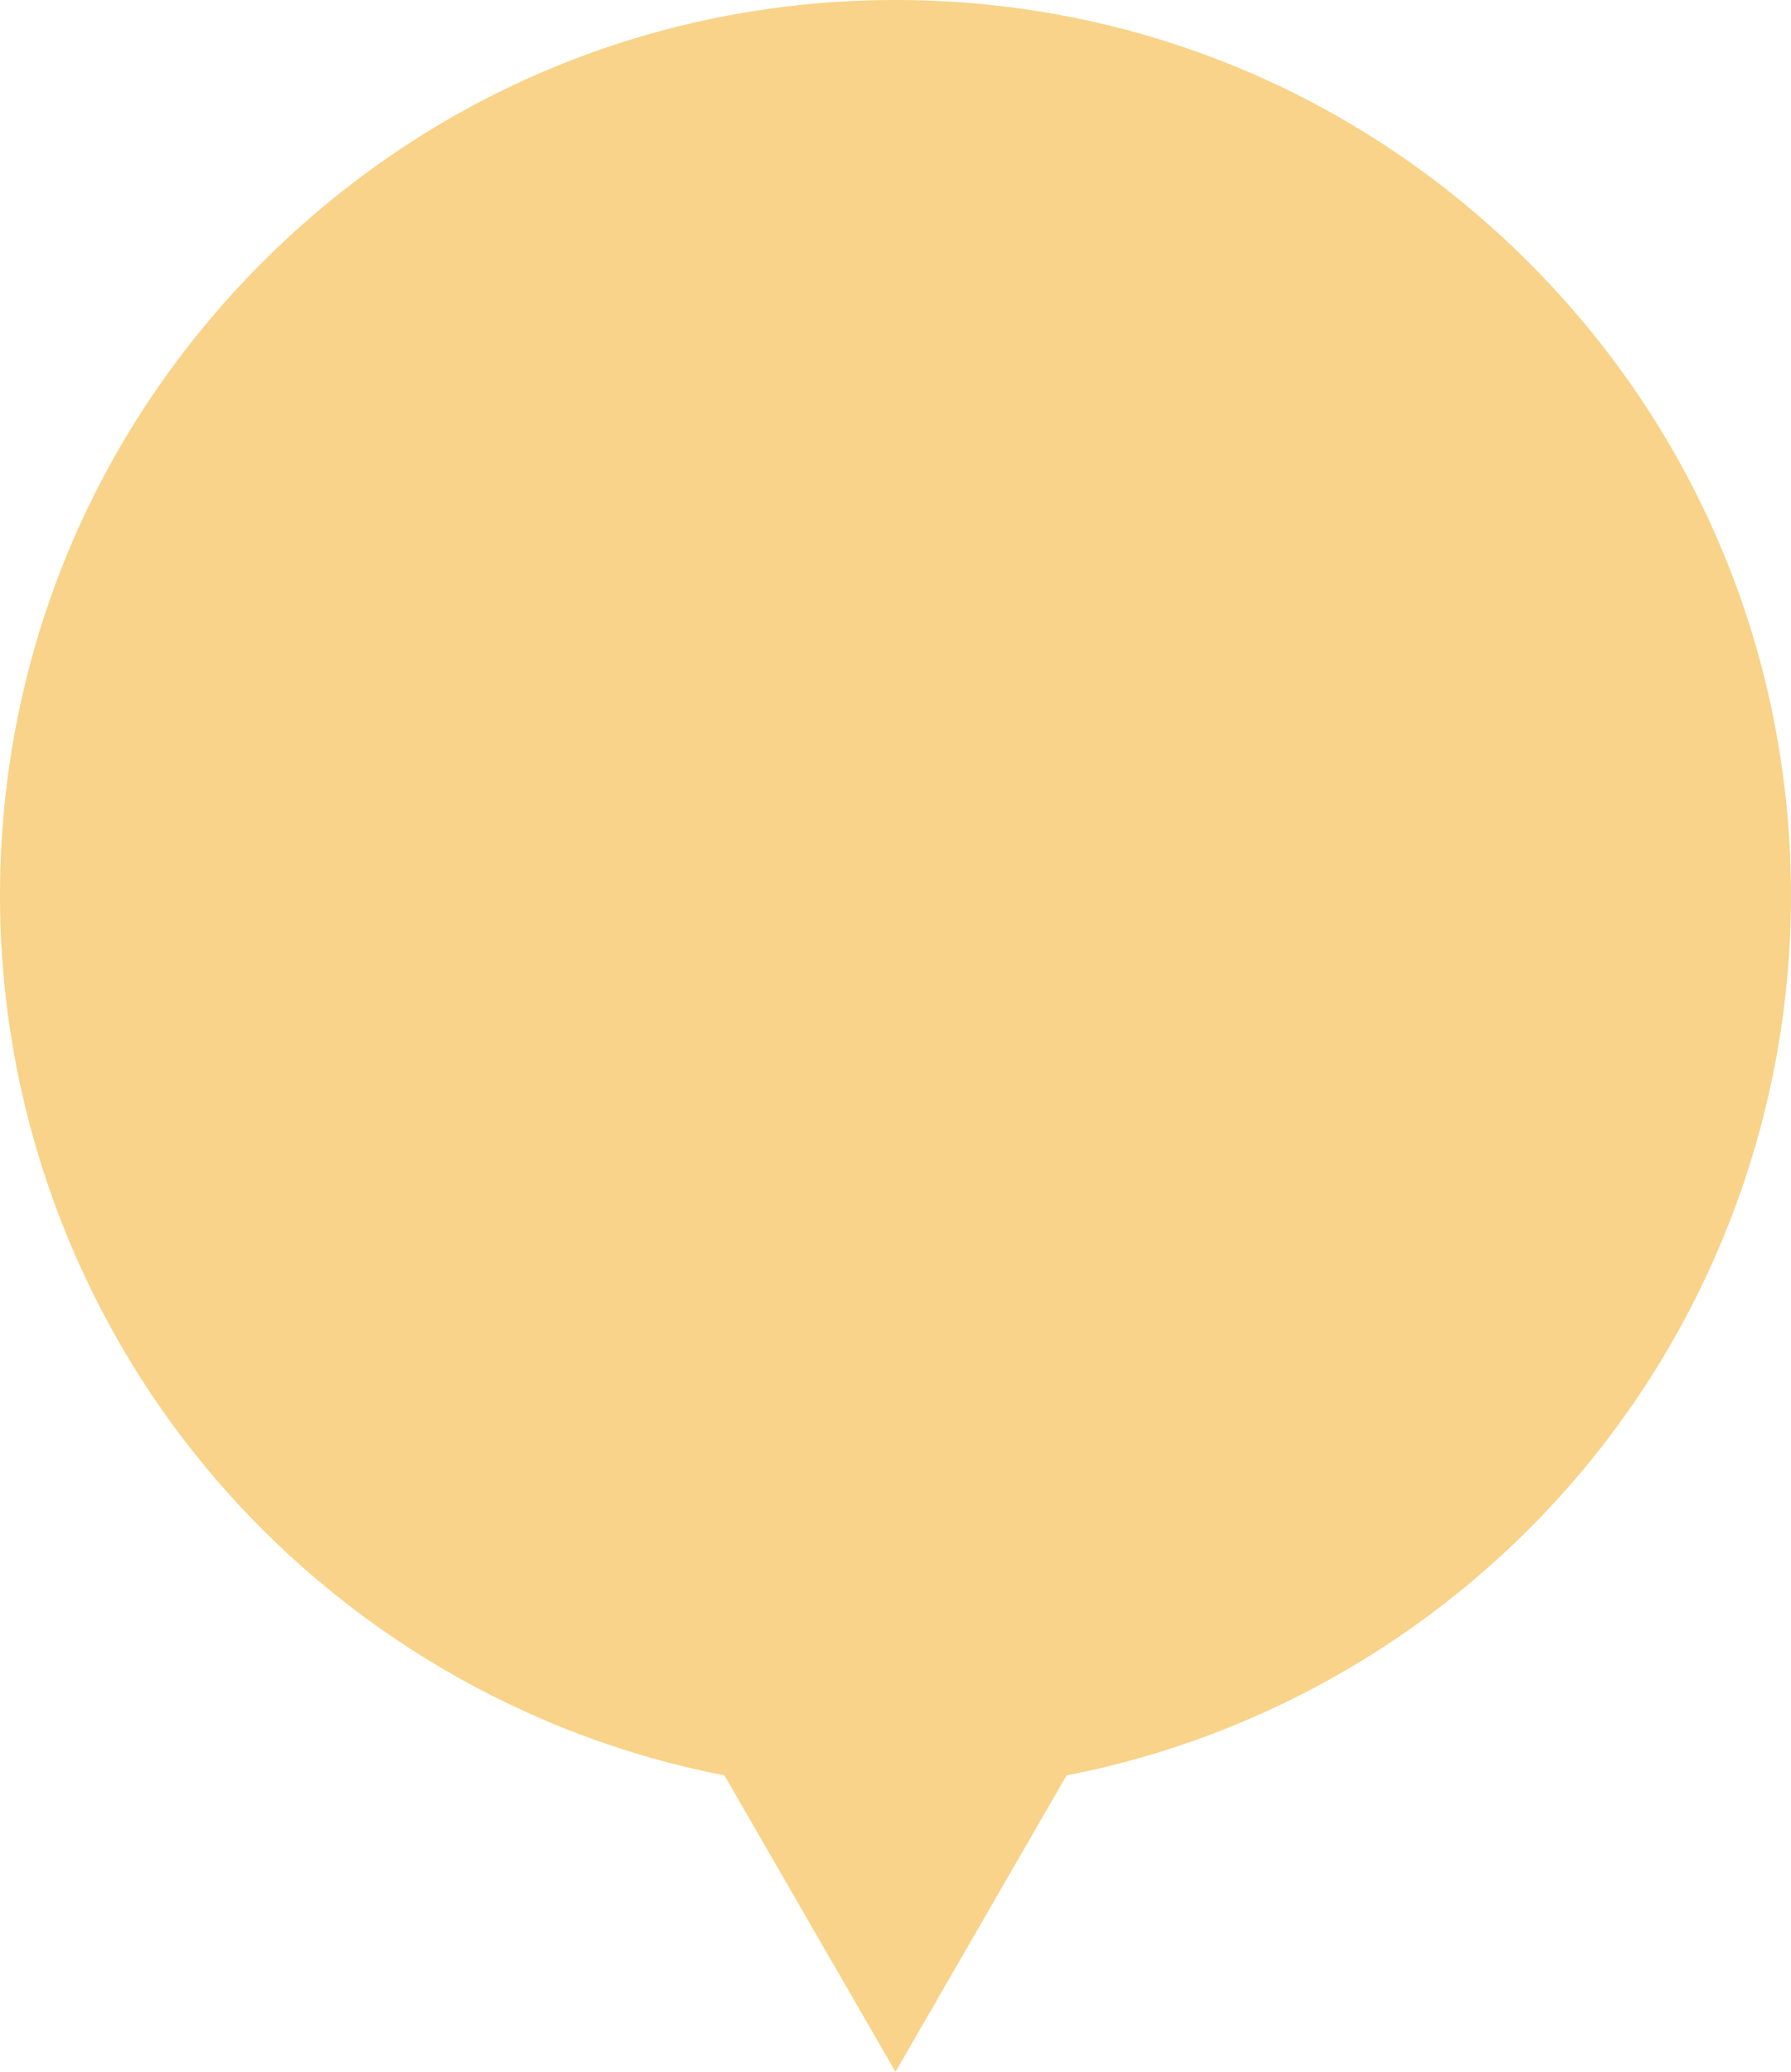 <?xml version="1.0" encoding="UTF-8" standalone="no"?><svg xmlns="http://www.w3.org/2000/svg" xmlns:xlink="http://www.w3.org/1999/xlink" fill="#000000" height="698.6" preserveAspectRatio="xMidYMid meet" version="1" viewBox="0.0 0.0 604.2 698.6" width="604.2" zoomAndPan="magnify"><g><linearGradient gradientUnits="userSpaceOnUse" id="a" x1="302.098" x2="302.098" xlink:actuate="onLoad" xlink:show="other" xlink:type="simple" y1="684.637" y2="7"><stop offset="0" stop-color="#f8d389"/><stop offset="1" stop-color="#f8d389"/></linearGradient><path d="M302.098,7C139.12,7,7,139.12,7,302.098c0,144.793,104.285,265.219,241.84,290.293 l53.258,92.246l53.258-92.246c137.555-25.074,241.84-145.5,241.84-290.293C597.196,139.12,465.076,7,302.098,7z" fill="url(#a)"/></g><g><linearGradient gradientUnits="userSpaceOnUse" id="b" x1="302.098" x2="302.098" xlink:actuate="onLoad" xlink:show="other" xlink:type="simple" y1="0" y2="698.637"><stop offset="0" stop-color="#f8d389"/><stop offset="1" stop-color="#f8d389"/></linearGradient><path d="M302.098,698.637l-57.713-99.961 C176.982,585.624,115.505,549.48,70.984,496.65C25.209,442.332,0,373.239,0,302.098 c0-80.693,31.424-156.557,88.482-213.615S221.405,0,302.098,0s156.557,31.424,213.615,88.482 s88.482,132.922,88.482,213.615c0,71.142-25.209,140.235-70.983,194.552 c-44.522,52.83-105.998,88.974-173.402,102.026L302.098,698.637z M302.098,14 C143.24,14,14,143.24,14,302.098c0,139.28,99.292,258.47,236.094,283.406l3.188,0.581l48.816,84.552 l48.815-84.552l3.188-0.581c136.803-24.936,236.095-144.126,236.095-283.406C590.196,143.24,460.955,14,302.098,14z" fill="url(#b)"/></g></svg>